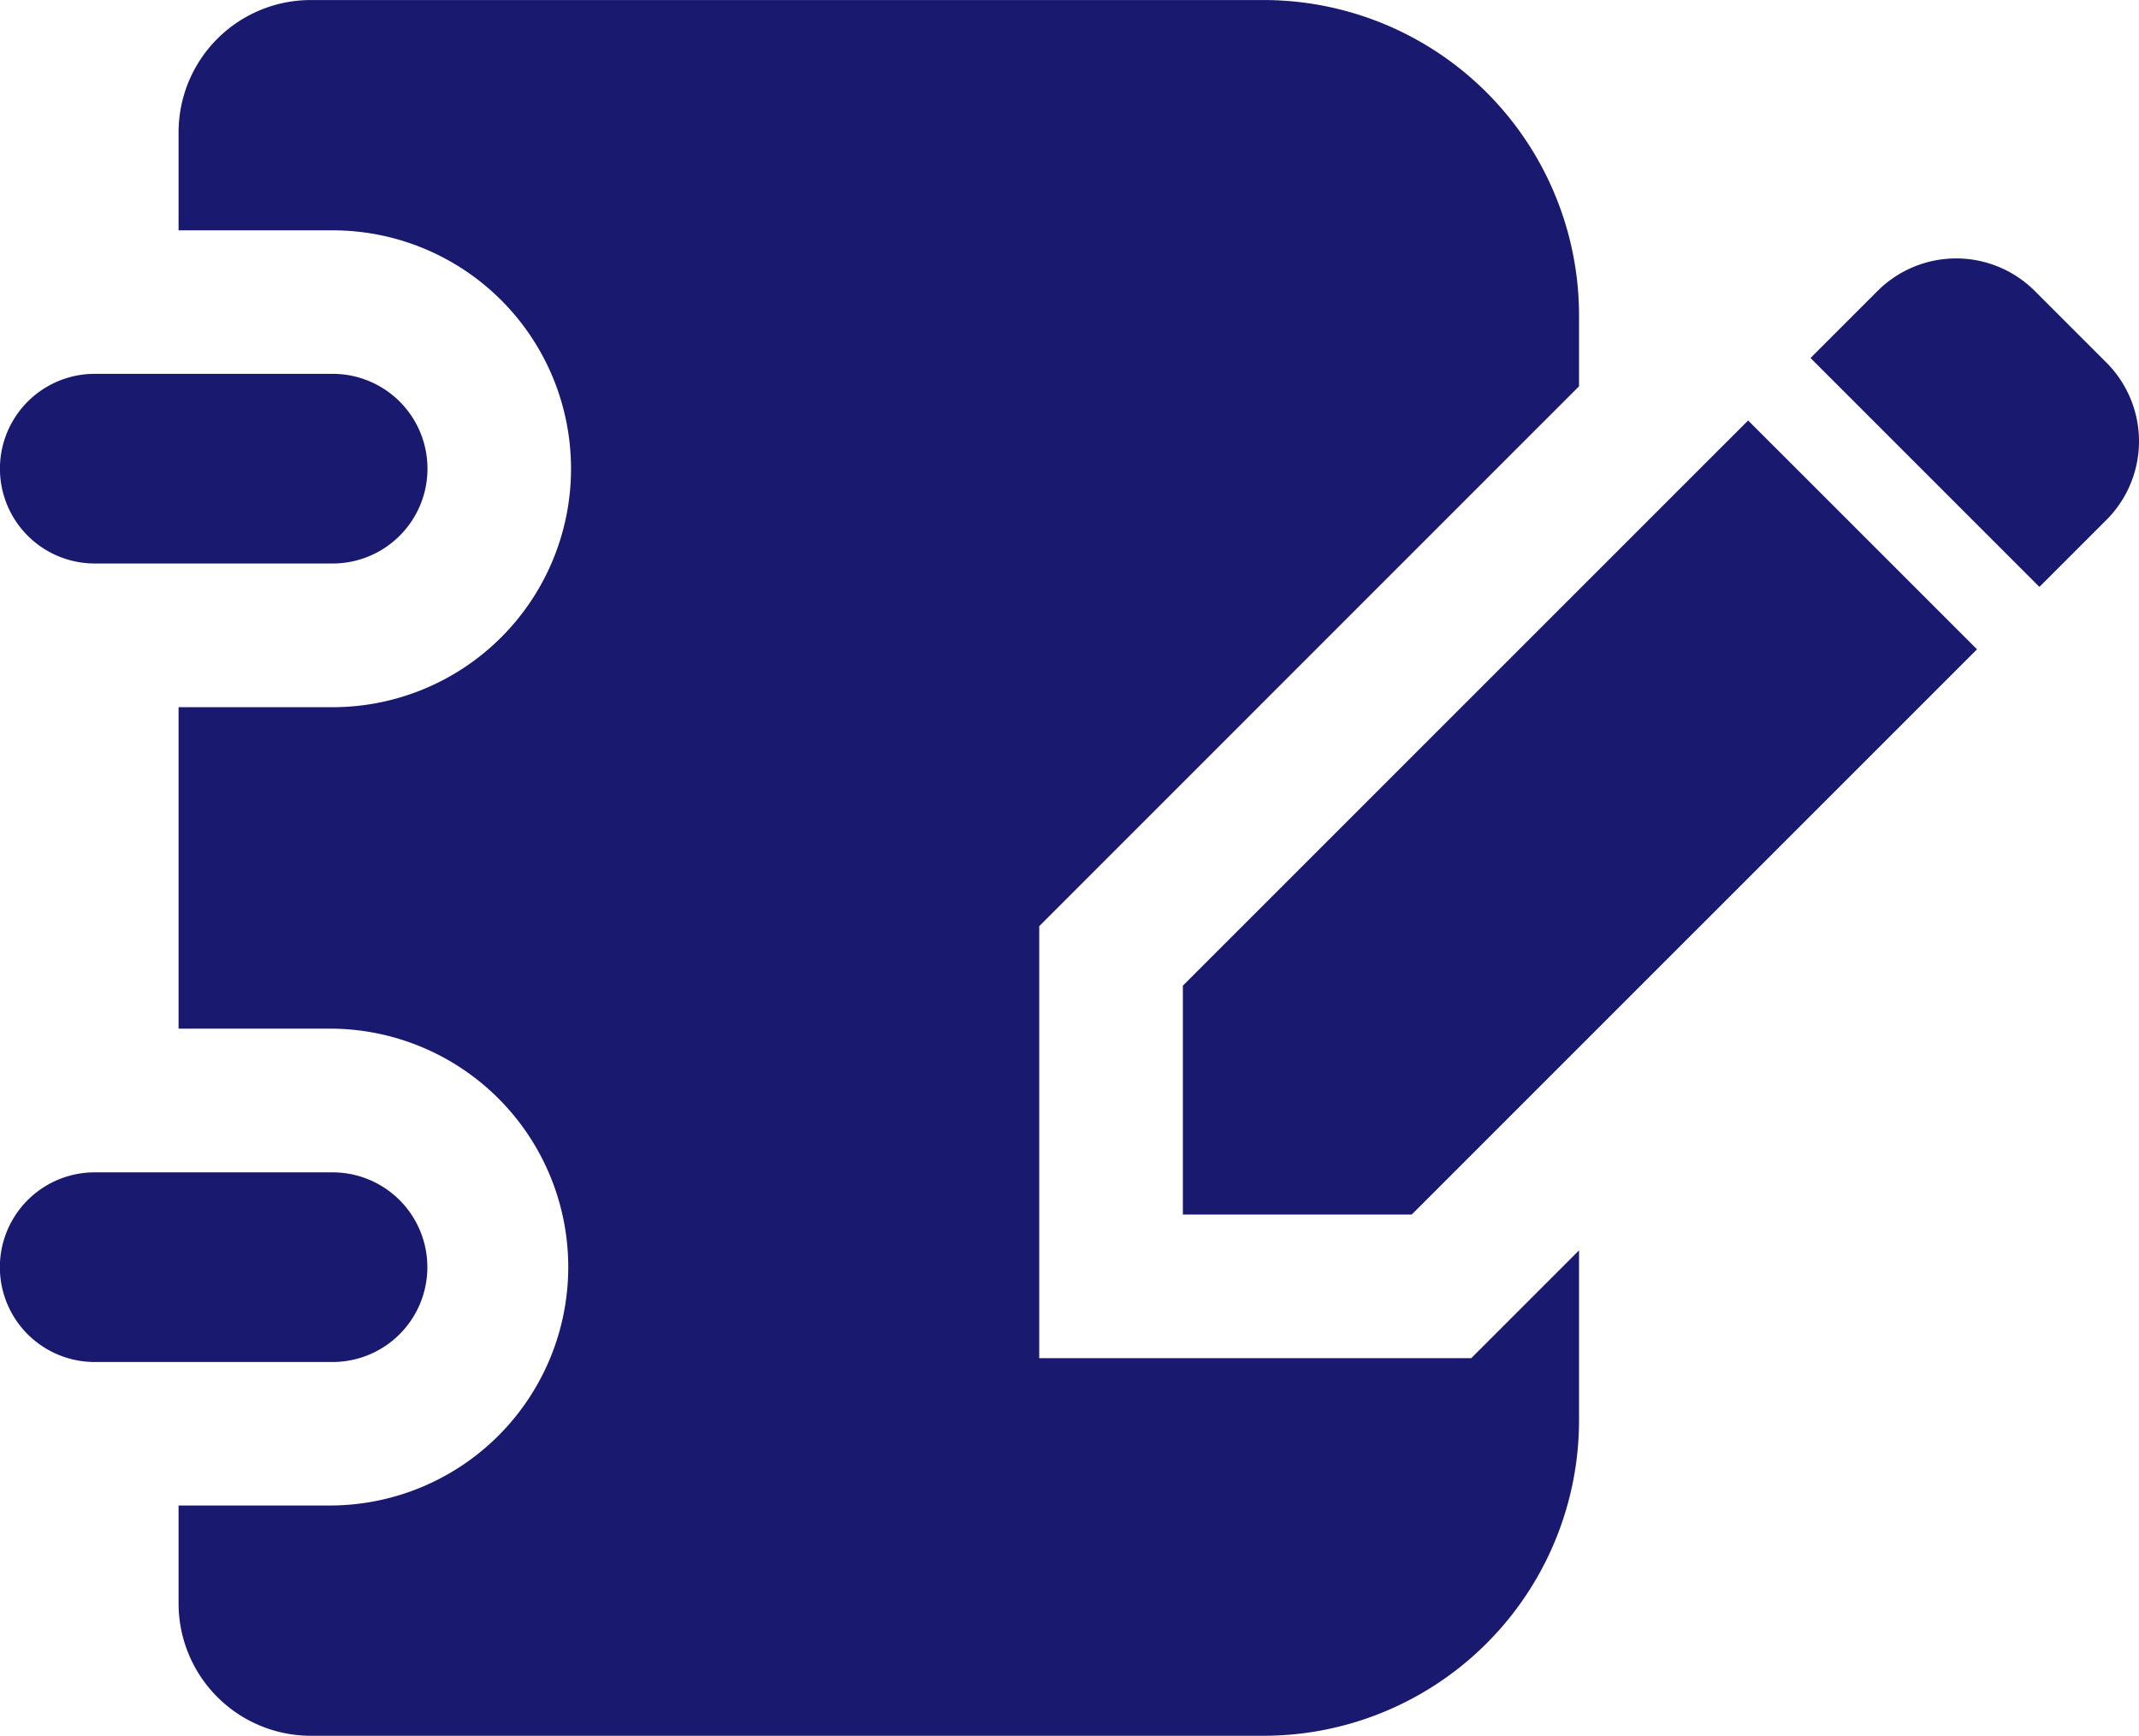 <svg xmlns="http://www.w3.org/2000/svg" width="66.539" height="53.998" viewBox="0 0 66.539 53.998">
  <g id="memo" transform="translate(0 -48.25)">
    <path id="パス_17656" data-name="パス 17656" d="M69.519,90.5V77.061L86.311,60.267v-2.2a9.816,9.816,0,0,0-9.817-9.816H46.864a4.115,4.115,0,0,0-4.118,4.115v3.049h4.791a7.417,7.417,0,0,1,0,14.834H42.746v10h4.791a7.417,7.417,0,0,1,0,14.833H42.746v3.048a4.116,4.116,0,0,0,4.118,4.116h29.63a9.816,9.816,0,0,0,9.817-9.816V87.146L82.957,90.5H69.519Z" transform="translate(-37.191 0)" fill="#19196f"/>
    <path id="パス_17657" data-name="パス 17657" d="M2.948,143.653h7.4a2.948,2.948,0,0,0,0-5.9h-7.4a2.948,2.948,0,0,0,0,5.9Z" transform="translate(0 -77.874)" fill="#19196f"/>
    <path id="パス_17658" data-name="パス 17658" d="M13.294,331.821a2.949,2.949,0,0,0-2.948-2.95h-7.4a2.948,2.948,0,0,0,0,5.9h7.4A2.949,2.949,0,0,0,13.294,331.821Z" transform="translate(0 -244.152)" fill="#19196f"/>
    <path id="パス_17659" data-name="パス 17659" d="M442.581,113.346l-2.228-2.228a3.461,3.461,0,0,0-4.893,0l-2.084,2.085,7.12,7.12,2.085-2.084A3.461,3.461,0,0,0,442.581,113.346Z" transform="translate(-377.055 -53.816)" fill="#19196f"/>
    <path id="パス_17660" data-name="パス 17660" d="M283.133,166.478v7.12h7.119l17.585-17.584-7.12-7.118Z" transform="translate(-246.337 -87.566)" fill="#19196f"/>
  </g>
</svg>
